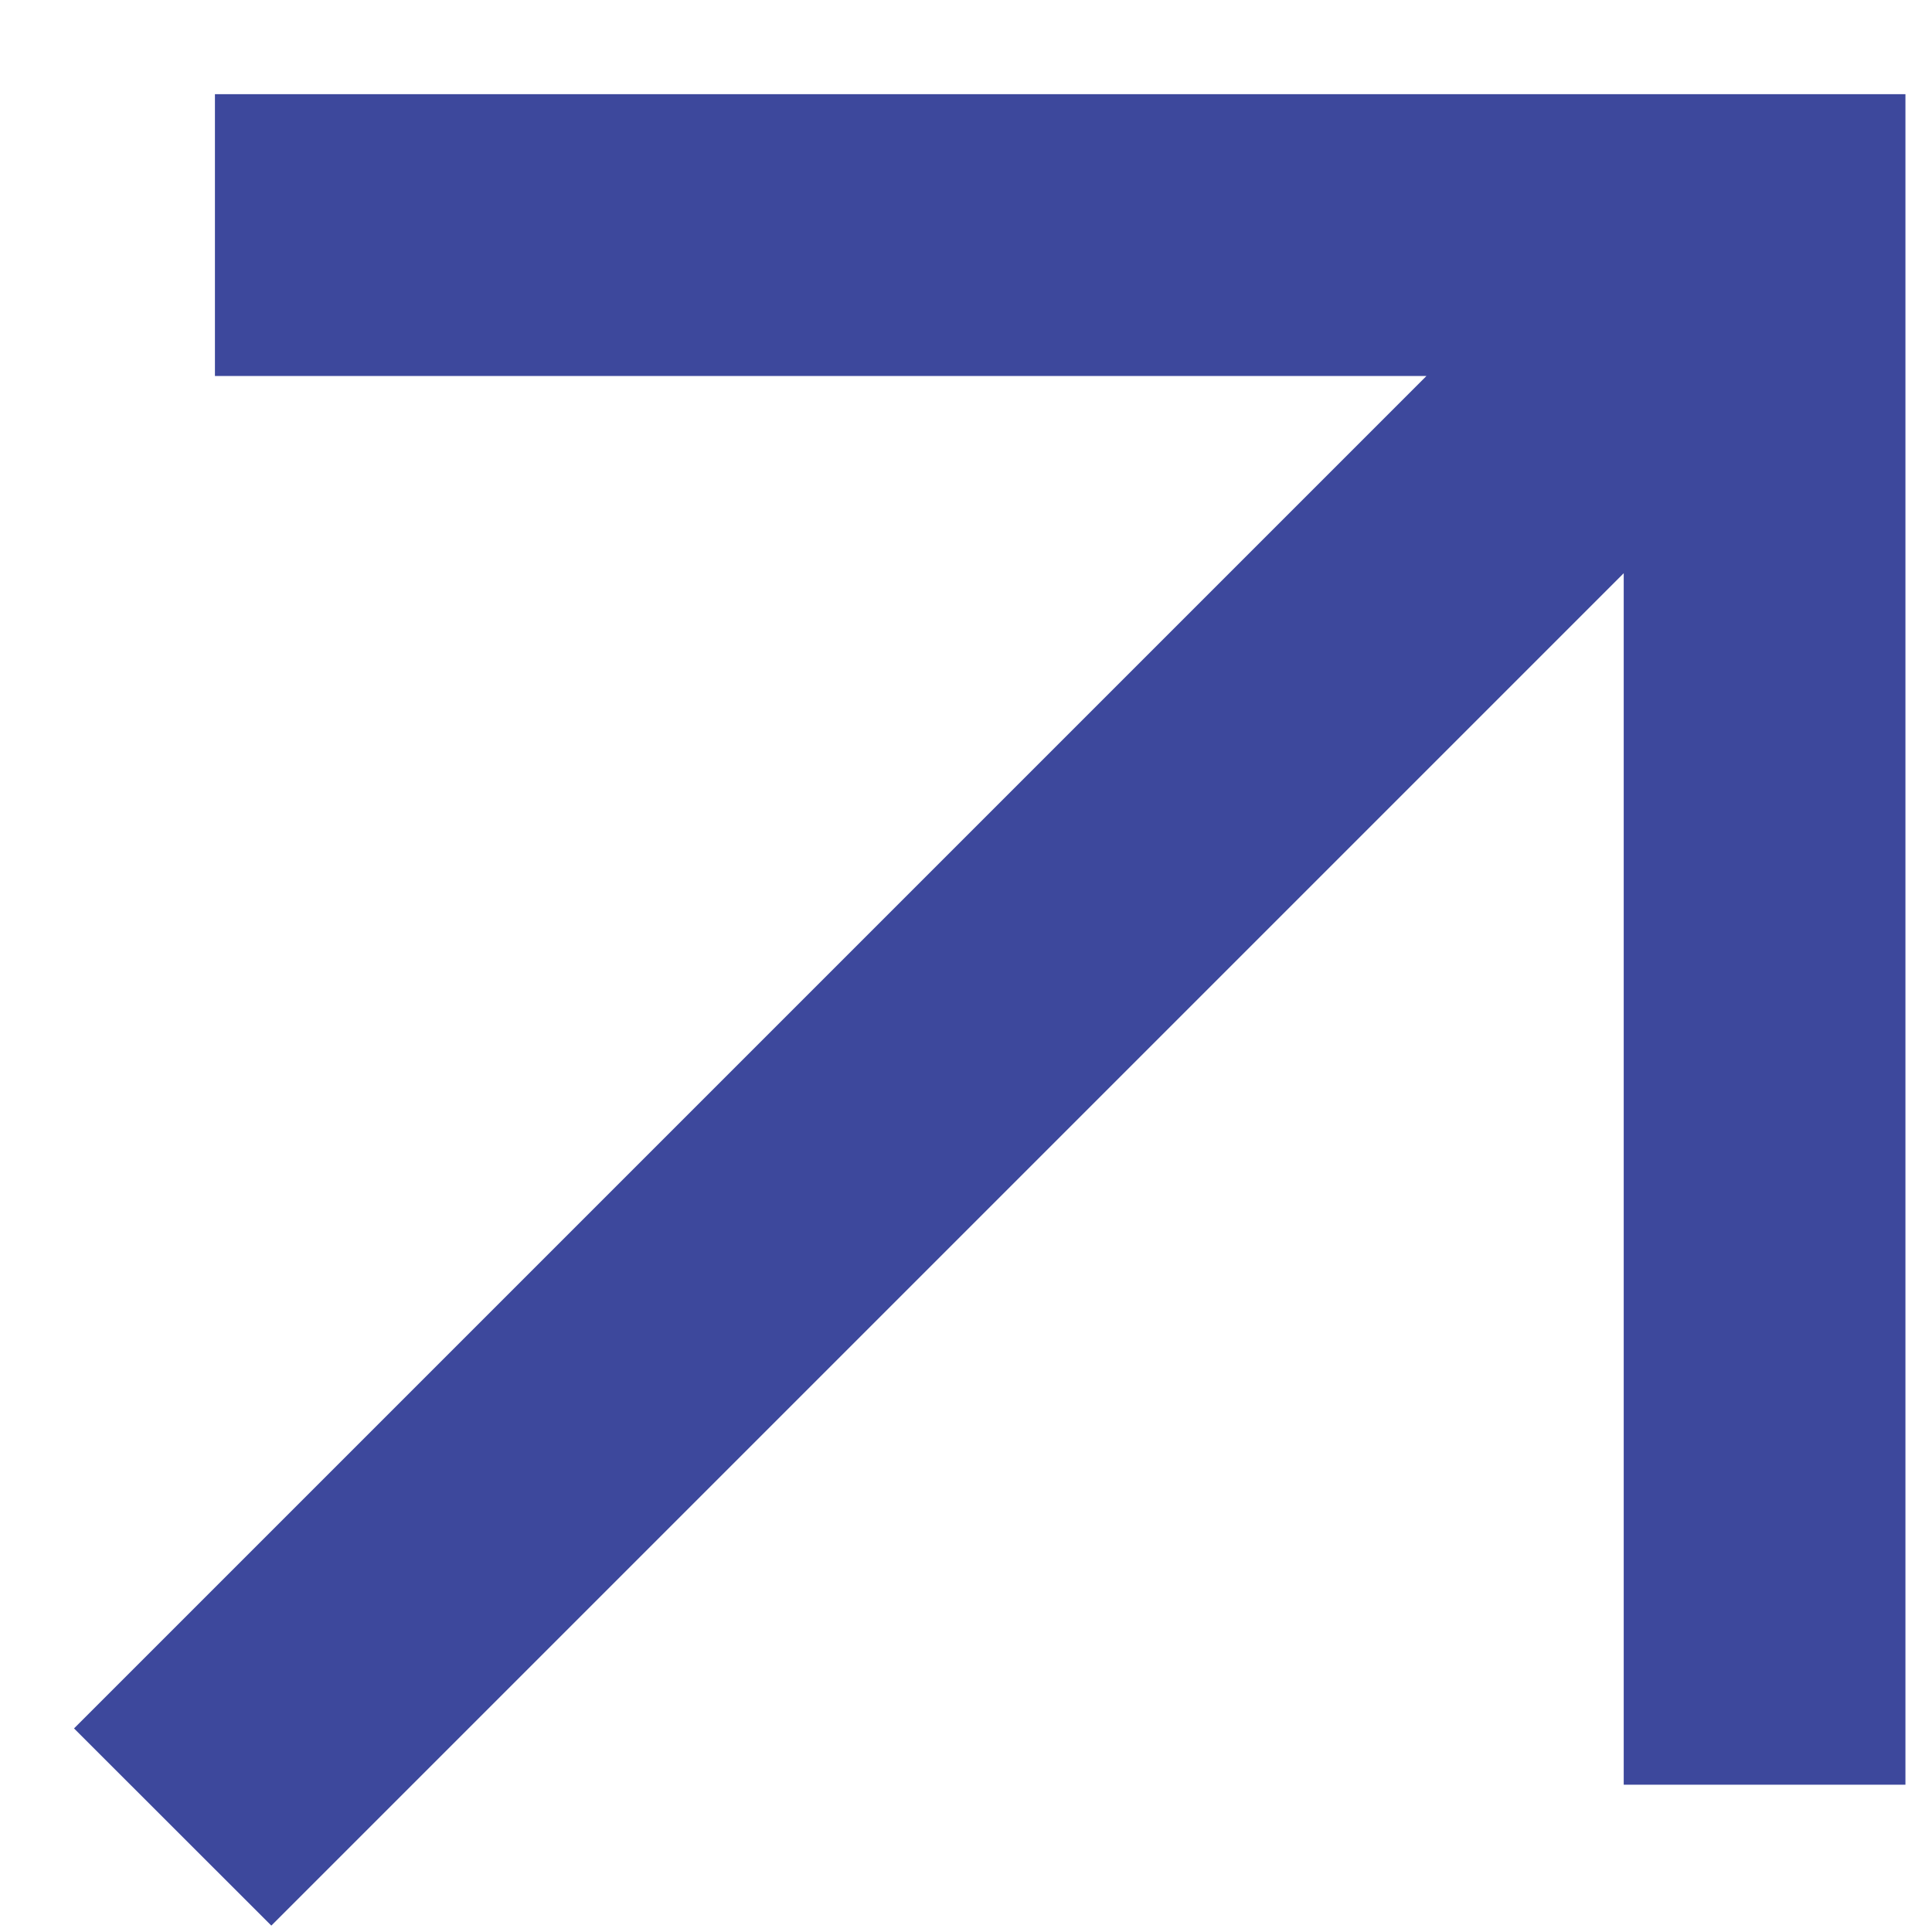 <svg width="16" height="16" viewBox="0 0 16 16" fill="none" xmlns="http://www.w3.org/2000/svg">
<path d="M2.247 15.947L0.613 14.314L11.813 3.114H1.78V0.78H15.78V14.78H13.447V4.747L2.247 15.947Z" fill="#3D489C"/>
</svg>
